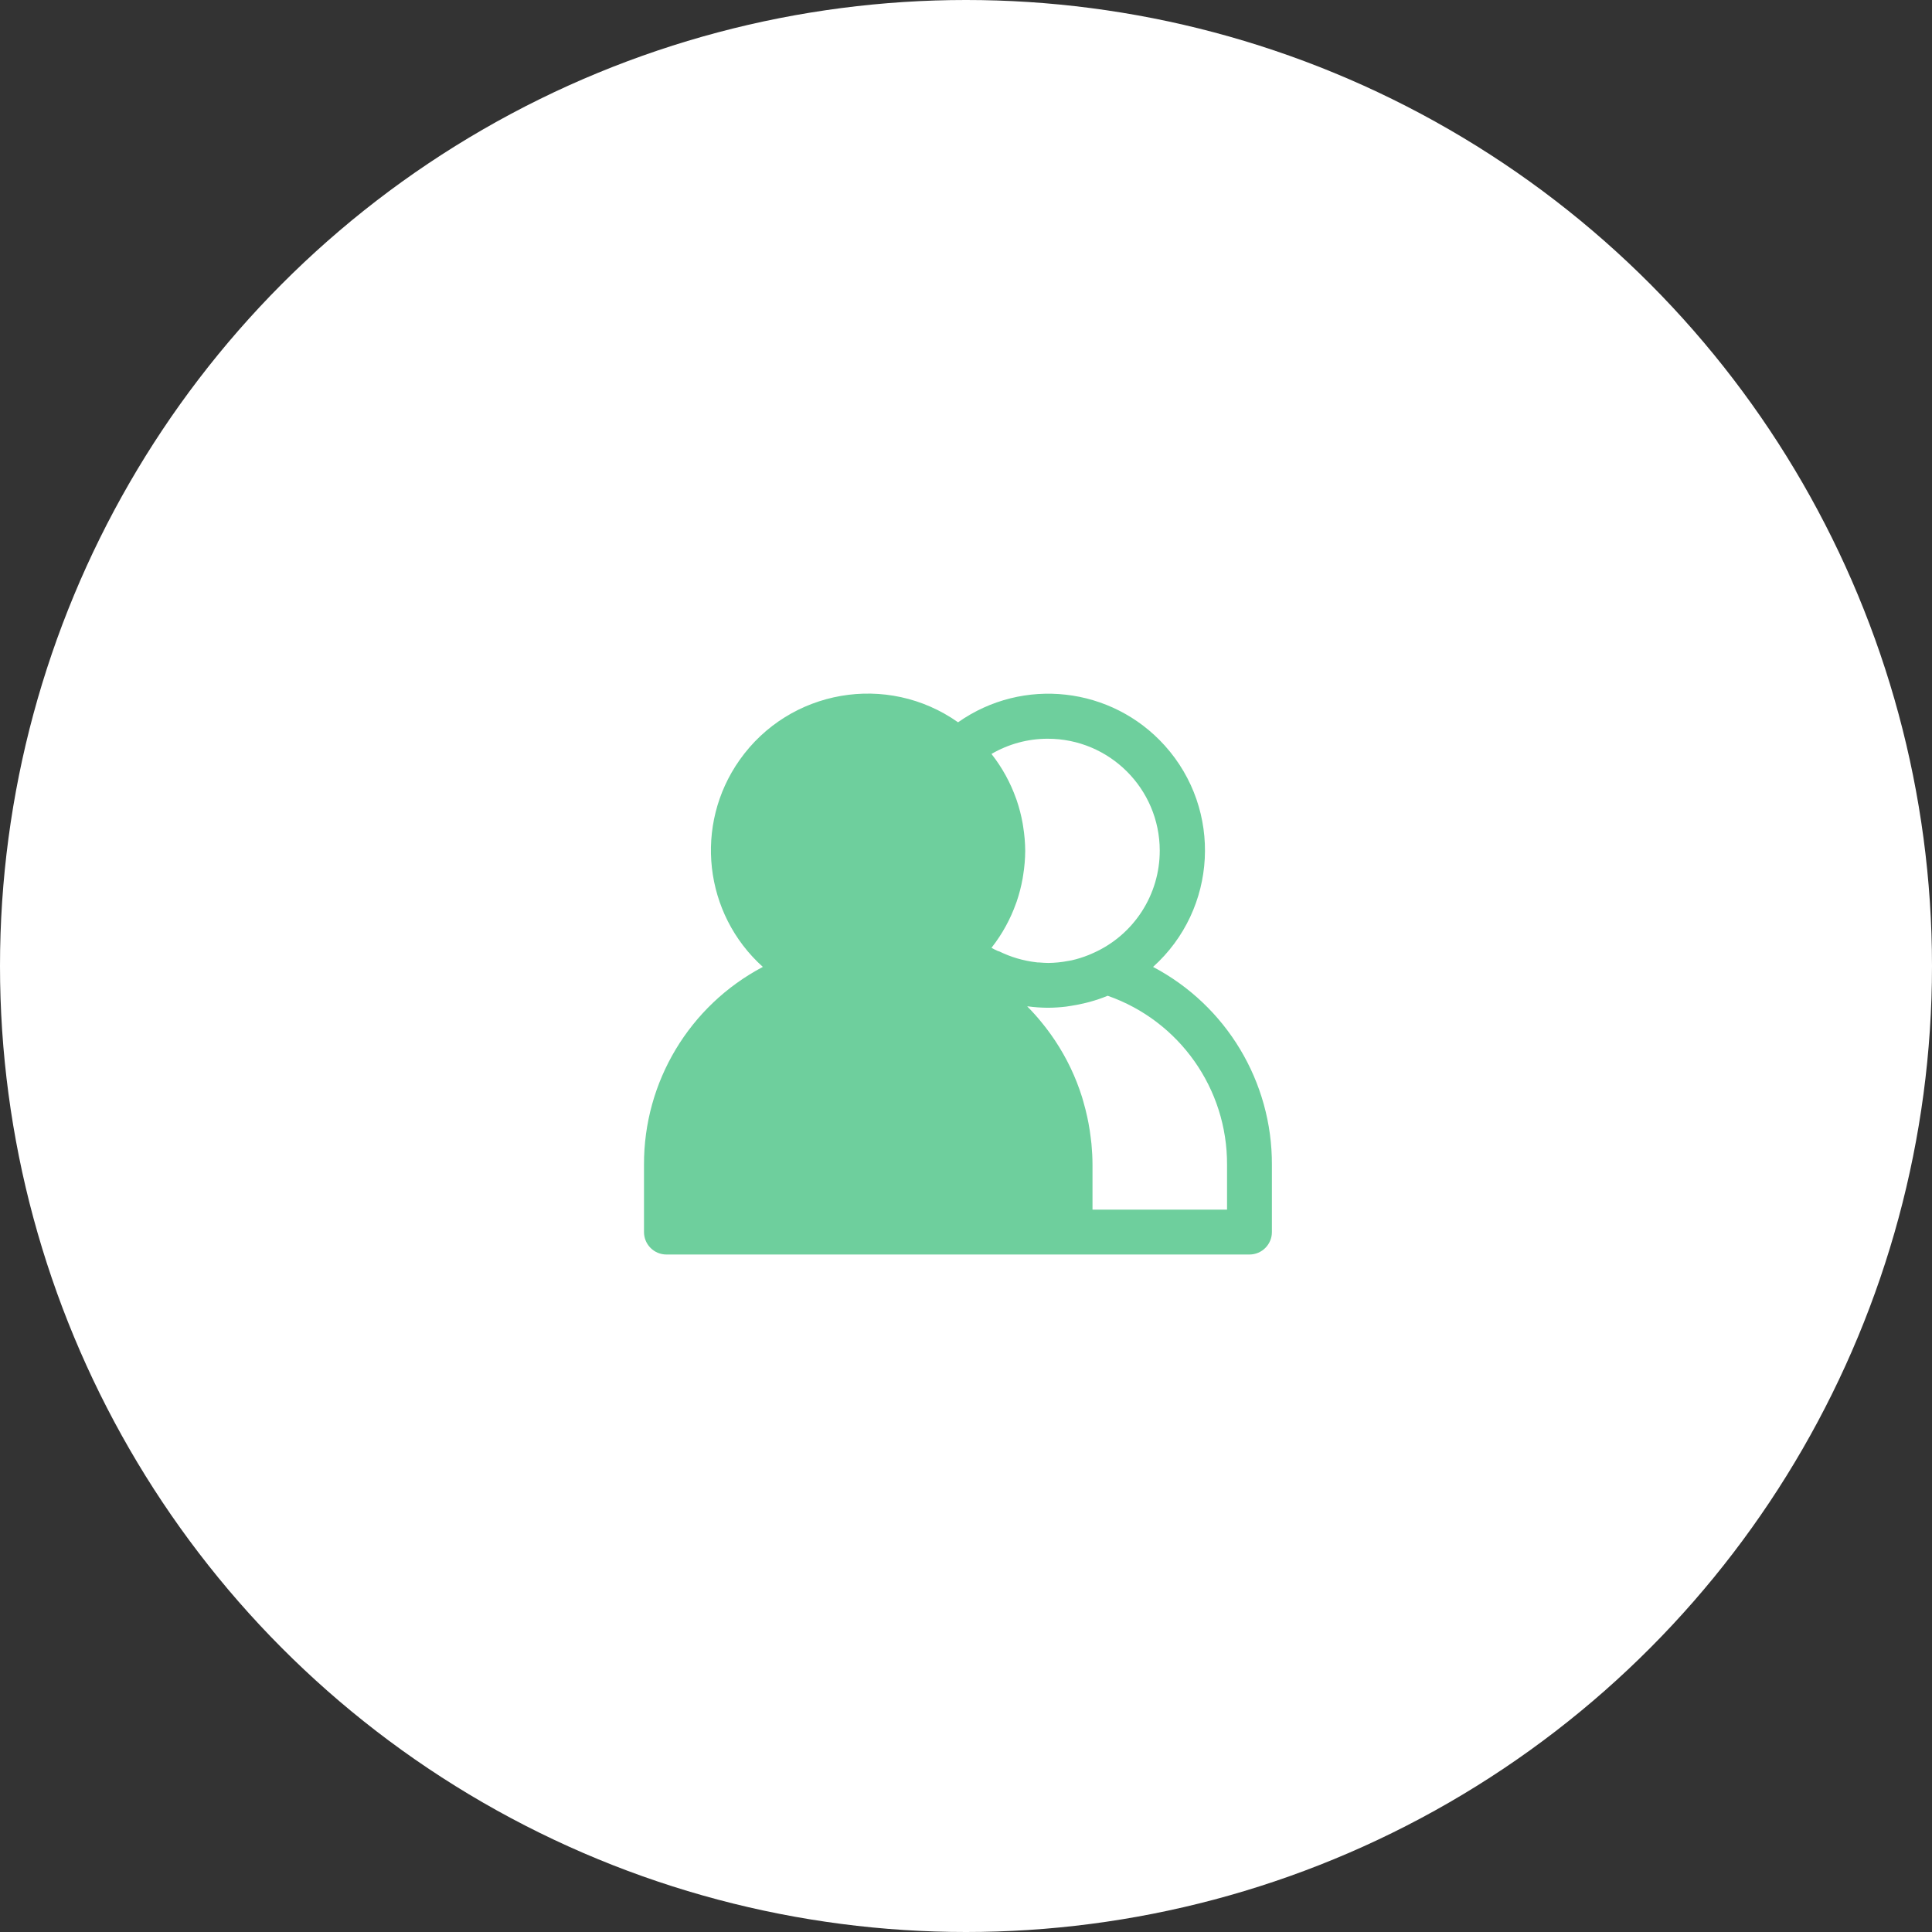 <?xml version="1.0" encoding="UTF-8"?> <svg xmlns="http://www.w3.org/2000/svg" width="120" height="120" viewBox="0 0 120 120" fill="none"><rect x="0" y="0" width="120" height="120" fill="#333333" stroke="none"/> <circle cx="60" cy="60" r="60" fill="white"></circle> <g clip-path="url(#clip0)"> <path d="M71.618 60.057C75.615 56.463 75.942 50.31 72.349 46.313C69.053 42.647 63.537 42.024 59.507 44.863C55.114 41.763 49.039 42.811 45.939 47.204C43.094 51.235 43.714 56.757 47.382 60.056C42.824 62.459 39.98 67.196 40 72.348V76.527C40 77.296 40.624 77.92 41.393 77.92H77.607C78.376 77.92 79 77.296 79 76.527V72.348C79.02 67.196 76.176 62.459 71.618 60.057ZM61.988 59.073C61.848 59.006 61.709 58.948 61.585 58.873C61.596 58.859 61.603 58.843 61.614 58.83C62.253 58.009 62.757 57.092 63.106 56.112L63.149 55.995C63.308 55.527 63.431 55.048 63.518 54.562C63.531 54.491 63.541 54.422 63.552 54.346C63.632 53.851 63.675 53.35 63.678 52.849C63.675 52.348 63.632 51.848 63.552 51.354C63.541 51.282 63.531 51.215 63.518 51.138C63.431 50.652 63.308 50.173 63.149 49.705L63.106 49.588C62.757 48.608 62.253 47.691 61.614 46.87C61.603 46.856 61.596 46.841 61.585 46.827C62.643 46.21 63.846 45.884 65.071 45.884C68.912 45.88 72.029 48.99 72.034 52.831C72.037 55.57 70.432 58.056 67.934 59.18C67.826 59.229 67.719 59.274 67.611 59.32C67.267 59.458 66.912 59.569 66.551 59.65C66.481 59.665 66.411 59.673 66.34 59.687C65.936 59.765 65.526 59.806 65.115 59.811C64.929 59.811 64.743 59.797 64.557 59.781C64.488 59.781 64.418 59.781 64.349 59.767C63.557 59.674 62.787 59.447 62.071 59.096C62.045 59.083 62.014 59.084 61.988 59.073ZM76.214 75.134H67.857V72.349C67.857 71.912 67.832 71.481 67.793 71.053C67.782 70.928 67.762 70.804 67.749 70.678C67.711 70.371 67.668 70.066 67.609 69.763C67.584 69.634 67.558 69.505 67.53 69.375C67.463 69.065 67.385 68.757 67.297 68.453C67.268 68.352 67.241 68.251 67.211 68.152C66.821 66.905 66.256 65.72 65.532 64.632L65.478 64.553C65.239 64.197 64.983 63.853 64.711 63.521L64.701 63.508C64.422 63.163 64.12 62.827 63.803 62.509C63.821 62.509 63.84 62.509 63.86 62.509C64.253 62.561 64.648 62.589 65.045 62.593H65.122C65.489 62.59 65.855 62.566 66.219 62.522C66.333 62.508 66.446 62.487 66.56 62.469C66.857 62.423 67.149 62.364 67.438 62.292C67.52 62.271 67.604 62.252 67.687 62.228C68.066 62.125 68.438 61.998 68.802 61.849C73.258 63.41 76.235 67.626 76.214 72.349V75.134H76.214Z" fill="#6ECF9D"></path> </g> <defs> <clipPath id="clip0"> <rect width="39" height="39" fill="white" transform="translate(40 41)"></rect> </clipPath> </defs> </svg> 
